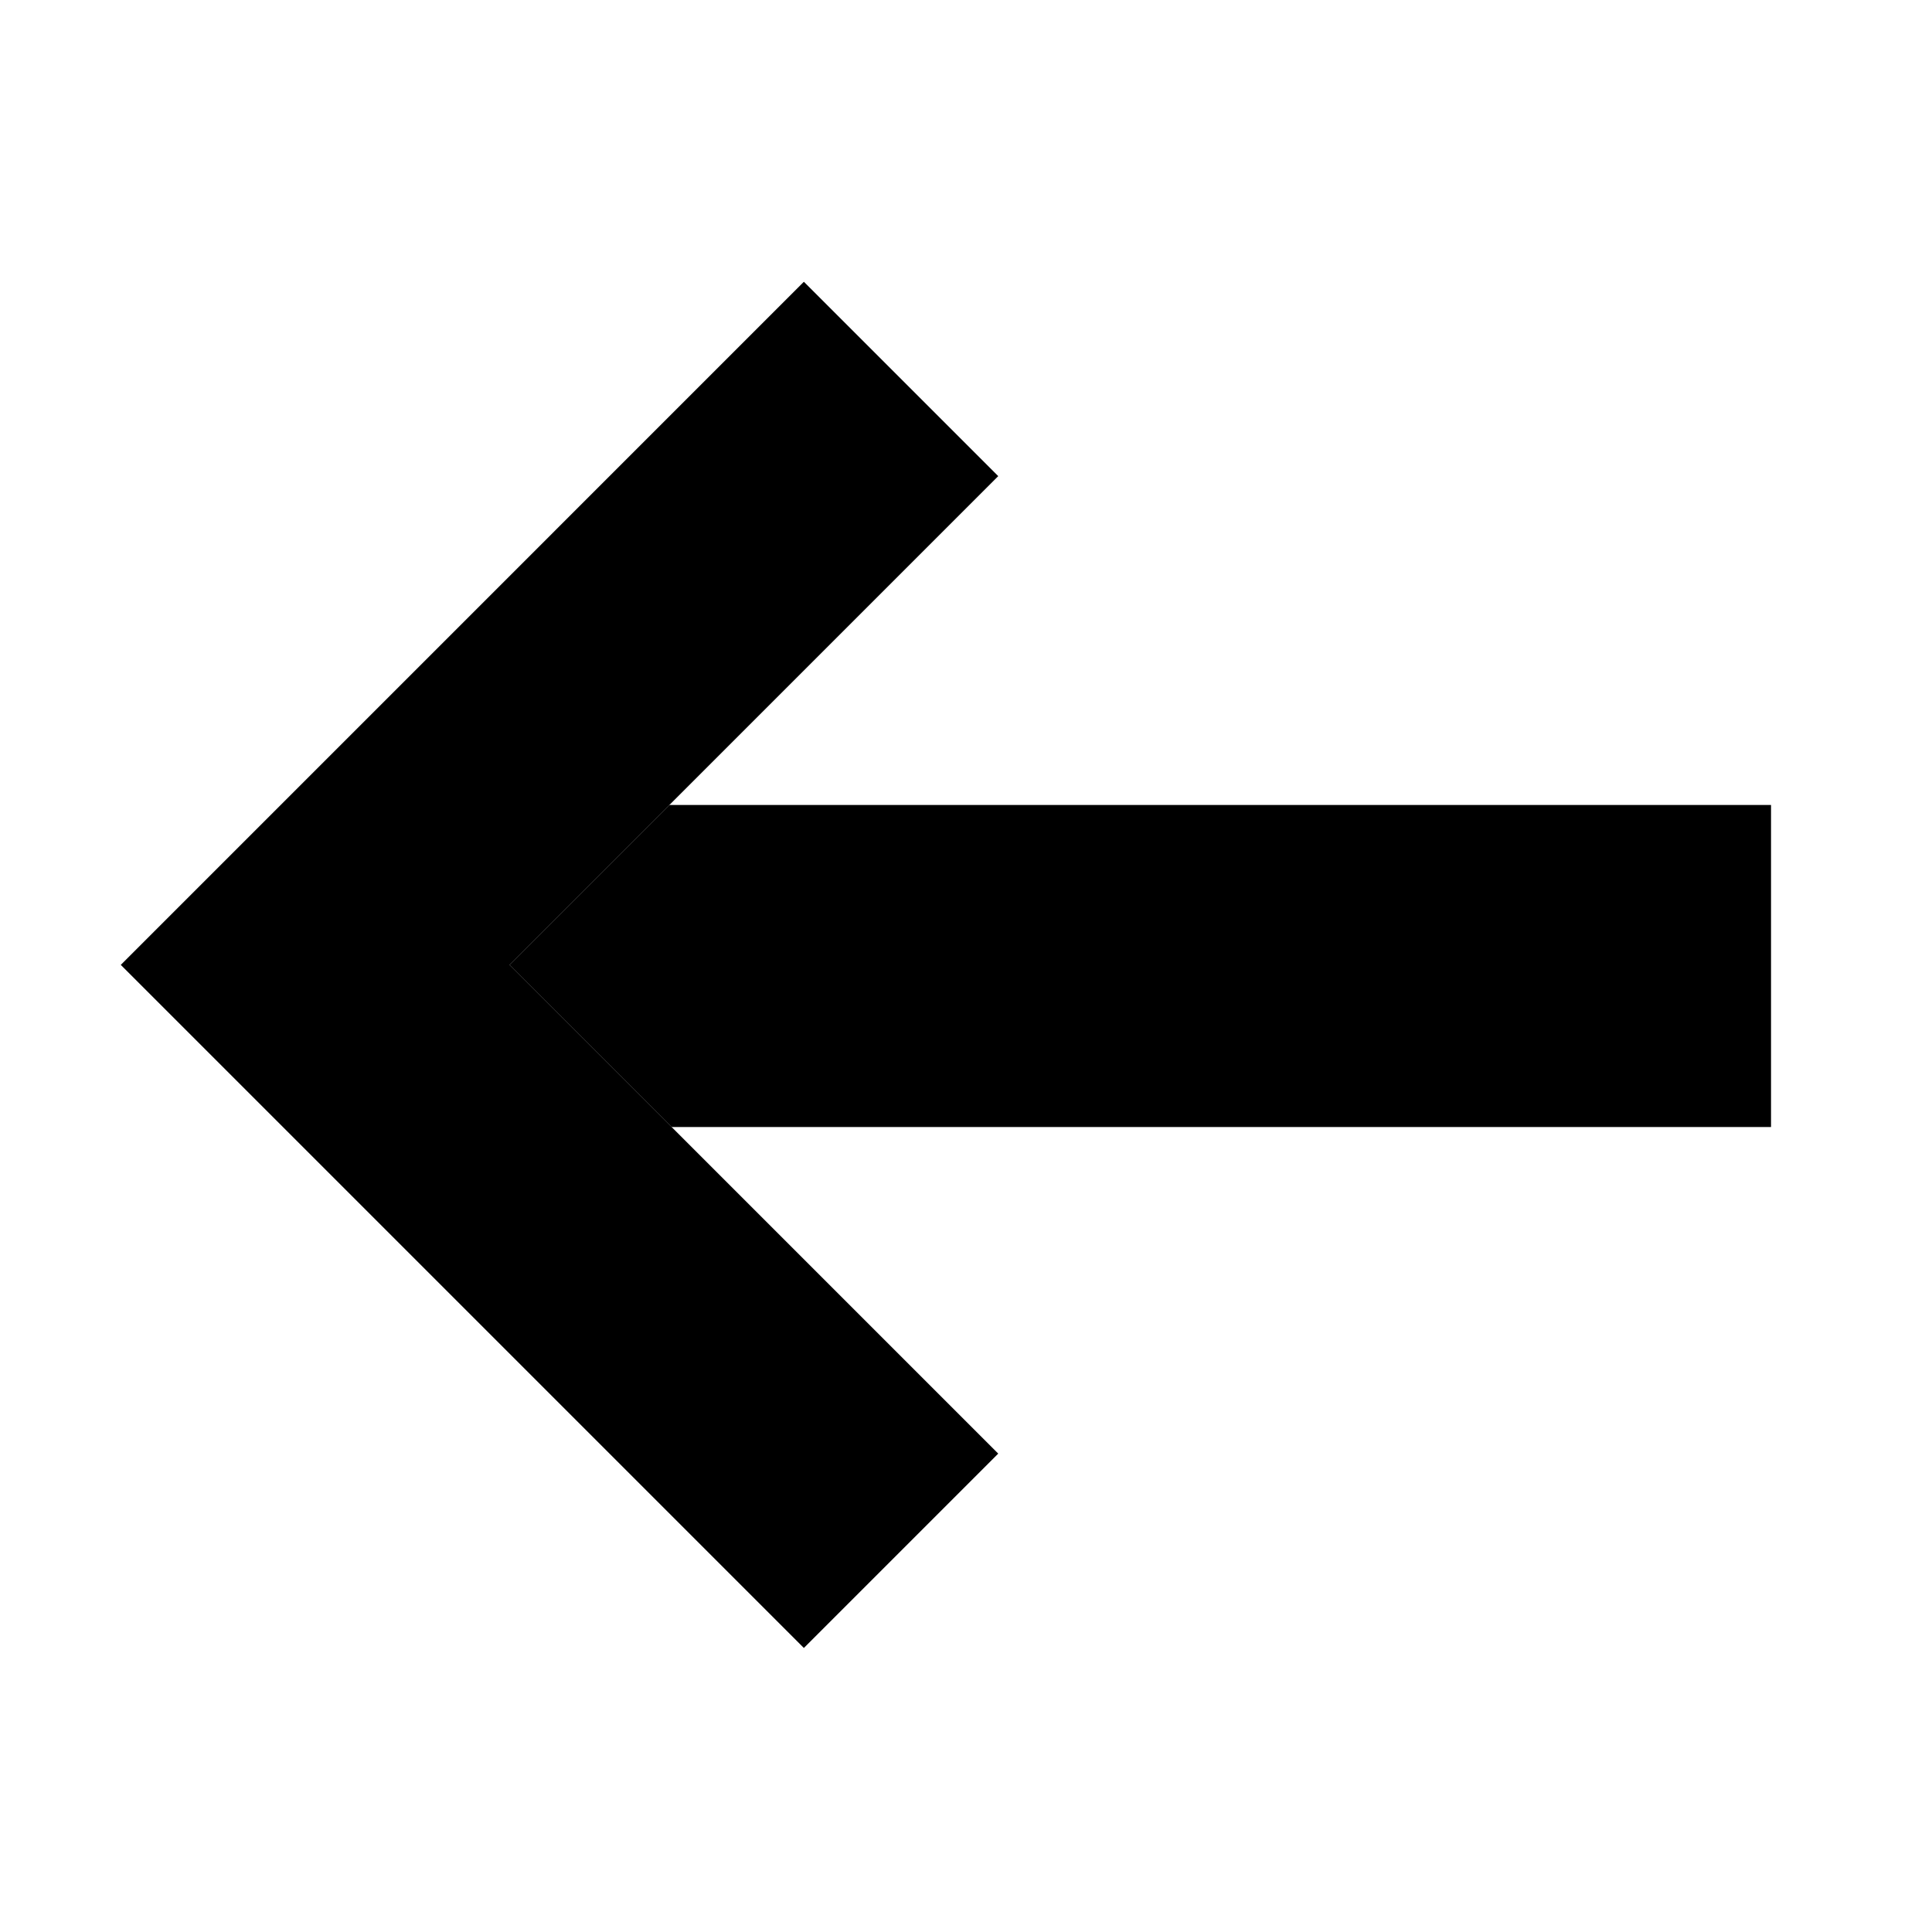 <?xml version="1.0" encoding="UTF-8"?>
<svg width="12px" height="12px" viewBox="0 0 12 12" version="1.1" xmlns="http://www.w3.org/2000/svg" xmlns:xlink="http://www.w3.org/1999/xlink">
    <!-- Generator: Sketch 46.1 (44463) - http://www.bohemiancoding.com/sketch -->
    <title>left</title>
    <desc>Created with Sketch.</desc>
    <defs>
        <rect id="path-1" x="5.5" y="1.5" width="2" height="9"></rect>
        <path d="M7.993,4.7 L7.993,2.993 L1.993,2.993 L1.993,8.993 L3.7,8.993 L3.7,4.7 L7.993,4.7 Z" id="path-2"></path>
    </defs>
    <g id="Icons" stroke="none" stroke-width="1" fill="none" fill-rule="evenodd">
        <g id="left">
            <g id="Rectangle-8" transform="translate(6.5, 6) rotate(90) translate(-6.5, -6) ">
                <use fill="#D8D8D8" fill-rule="evenodd" xlink:href="#path-1"></use>
                <rect stroke="#000000" stroke-width="1" x="6" y="2" width="1" height="8"></rect>
            </g>
            <g id="Combined-Shape" transform="translate(4.993, 5.993) rotate(-45) translate(-4.993, -5.993) ">
                <use fill="#D8D8D8" fill-rule="evenodd" xlink:href="#path-2"></use>
                <path stroke="#000000" stroke-width="1" d="M7.493,4.2 L7.493,3.493 L2.493,3.493 L2.493,8.493 L3.2,8.493 L3.2,4.2 L7.493,4.2 Z"></path>
            </g>
        </g>
    </g>
</svg>